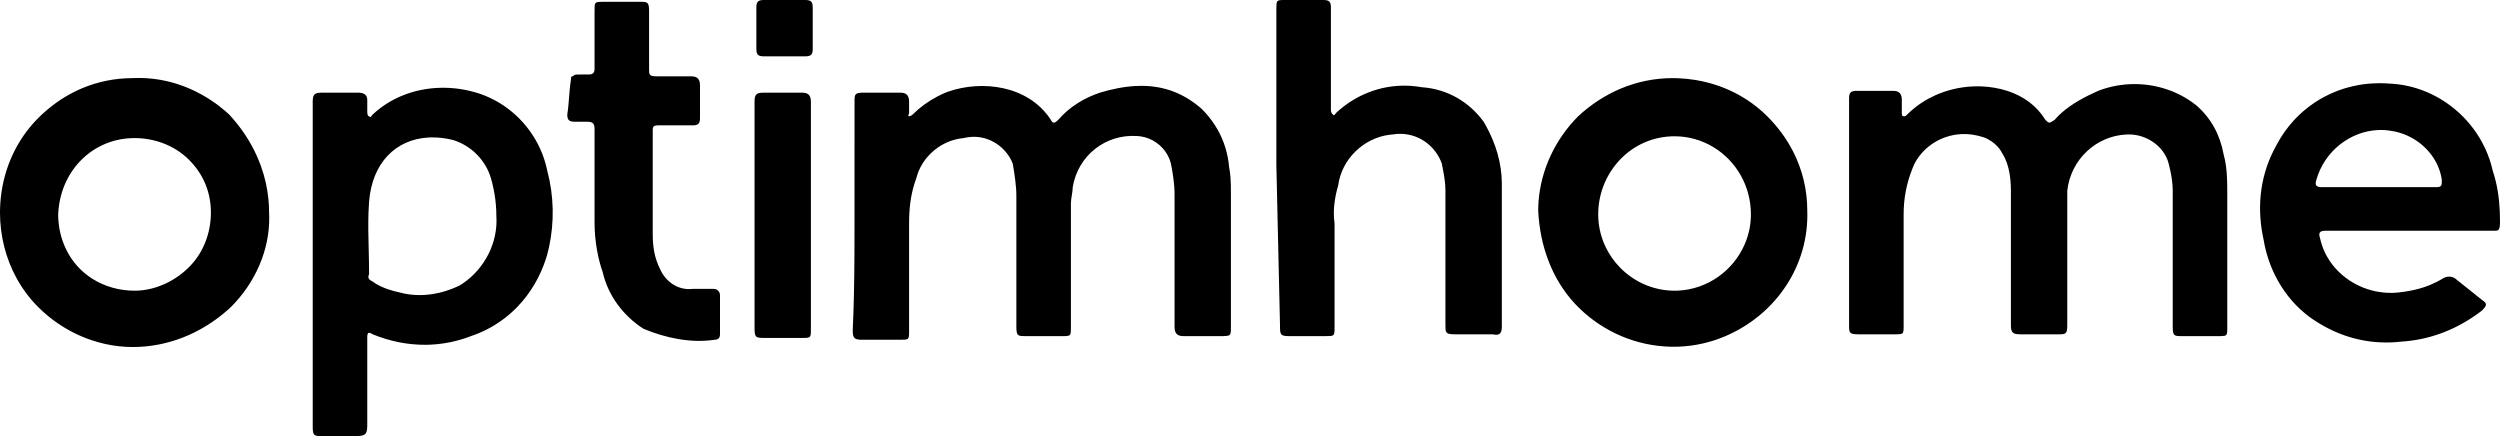 <?xml version="1.0" encoding="UTF-8"?>
<svg width="172px" height="30px" viewBox="0 0 172 30" version="1.1" xmlns="http://www.w3.org/2000/svg" xmlns:xlink="http://www.w3.org/1999/xlink">
    <title>Optimhome</title>
    <g id="Symbols" stroke="none" stroke-width="1" fill="none" fill-rule="evenodd">
        <g id="01_logos-/-Clients-/-Optimhome-/-Black" transform="translate(-6, -35)" fill="#000000">
            <path d="M36.487,41.038 L36.534,41.038 C36.554,41.038 36.574,41.038 36.594,41.039 L36.859,41.047 L36.87,41.047 C36.876,41.047 36.882,41.048 36.888,41.048 C36.994,41.054 37.101,41.061 37.207,41.071 C37.247,41.074 37.288,41.078 37.328,41.083 C37.393,41.09 37.457,41.098 37.522,41.106 C37.575,41.113 37.628,41.121 37.681,41.129 C37.78,41.144 37.879,41.161 37.977,41.18 C38.018,41.187 38.058,41.195 38.099,41.204 C38.175,41.22 38.251,41.237 38.327,41.255 C38.477,41.29 38.626,41.33 38.774,41.374 L38.456,41.287 C38.562,41.314 38.668,41.344 38.774,41.375 L38.606,41.328 L38.774,41.374 L39.03,41.456 C40.878,42.092 42.358,43.484 43.151,45.209 C43.376,45.699 43.545,46.216 43.652,46.75 C44.109,48.461 44.149,50.275 43.772,52.004 C43.736,52.17 43.696,52.336 43.652,52.5 L43.652,52.5 L43.568,52.779 C43.167,54.029 42.507,55.155 41.63,56.075 C41.599,56.107 41.567,56.14 41.534,56.173 L41.333,56.37 C40.933,56.748 40.493,57.085 40.018,57.375 C39.85,57.477 39.677,57.574 39.5,57.664 C39.15,57.843 38.782,57.997 38.399,58.125 L38.634,58.041 L38.398,58.125 C38.194,58.205 37.988,58.276 37.781,58.339 L37.471,58.428 C36.85,58.593 36.223,58.687 35.598,58.714 L35.286,58.722 C34.038,58.731 32.803,58.477 31.643,58 C31.557,57.942 31.49,57.911 31.439,57.901 L31.393,57.897 L31.393,57.897 L31.356,57.905 C31.268,57.942 31.268,58.096 31.268,58.25 L31.268,64.25 C31.268,64.875 31.143,65 30.518,65 L30.518,65 L28.046,65 C27.624,64.997 27.515,64.958 27.515,64.375 L27.515,64.375 L27.515,42 C27.515,41.79 27.538,41.646 27.6,41.55 C27.626,41.51 27.658,41.479 27.699,41.454 C27.708,41.449 27.718,41.444 27.727,41.439 C27.821,41.391 27.955,41.374 28.141,41.374 L28.141,41.374 L30.643,41.374 L30.76,41.379 C31.163,41.416 31.268,41.646 31.268,41.875 L31.268,41.875 L31.269,42.685 C31.271,42.816 31.286,43 31.393,43 L31.393,43 L31.435,43.036 C31.501,43.081 31.524,43.025 31.582,42.947 C31.599,42.924 31.619,42.9 31.643,42.875 C31.717,42.807 31.792,42.74 31.869,42.675 C31.892,42.655 31.916,42.635 31.94,42.615 C31.997,42.568 32.054,42.523 32.112,42.478 C32.134,42.461 32.155,42.445 32.177,42.429 C32.232,42.387 32.288,42.347 32.344,42.307 C32.366,42.291 32.389,42.276 32.412,42.26 C32.477,42.215 32.543,42.172 32.61,42.129 C32.628,42.118 32.647,42.106 32.666,42.094 C32.731,42.054 32.797,42.014 32.864,41.976 C32.885,41.964 32.905,41.953 32.926,41.941 C32.983,41.909 33.04,41.878 33.098,41.848 C33.141,41.825 33.185,41.803 33.23,41.781 C33.304,41.744 33.379,41.709 33.454,41.675 C33.475,41.666 33.497,41.656 33.518,41.647 C33.584,41.618 33.65,41.59 33.717,41.563 C33.751,41.55 33.786,41.536 33.821,41.522 C33.878,41.5 33.936,41.479 33.993,41.459 C34.027,41.447 34.061,41.435 34.095,41.424 C34.161,41.401 34.228,41.38 34.295,41.359 C34.322,41.351 34.349,41.343 34.376,41.335 C34.433,41.318 34.491,41.302 34.548,41.287 C34.59,41.276 34.632,41.266 34.675,41.255 C34.733,41.241 34.791,41.227 34.85,41.214 C34.883,41.207 34.915,41.2 34.948,41.193 C35.042,41.174 35.138,41.156 35.234,41.14 C35.249,41.138 35.264,41.135 35.279,41.133 C35.363,41.119 35.446,41.107 35.53,41.097 C35.564,41.093 35.599,41.089 35.634,41.085 C35.697,41.078 35.76,41.072 35.822,41.066 C35.858,41.063 35.895,41.06 35.931,41.058 C35.995,41.053 36.059,41.049 36.123,41.046 C36.244,41.041 36.366,41.038 36.487,41.038 L36.228,41.042 C36.289,41.04 36.351,41.039 36.412,41.038 L36.487,41.038 Z M15.576,40.365 L15.754,40.367 C15.999,40.373 16.242,40.389 16.483,40.416 C16.5,40.418 16.517,40.42 16.534,40.422 C16.619,40.431 16.703,40.442 16.787,40.455 C16.81,40.459 16.834,40.462 16.858,40.466 C16.93,40.476 17.002,40.488 17.074,40.501 C17.109,40.508 17.145,40.515 17.181,40.522 C17.248,40.534 17.315,40.548 17.382,40.563 C17.413,40.57 17.444,40.577 17.476,40.584 C17.552,40.601 17.628,40.62 17.704,40.639 C17.724,40.645 17.744,40.65 17.764,40.655 C17.844,40.676 17.924,40.698 18.003,40.722 C18.023,40.728 18.044,40.734 18.064,40.74 C18.132,40.76 18.2,40.782 18.268,40.804 C18.31,40.818 18.352,40.832 18.394,40.847 C18.433,40.86 18.472,40.874 18.511,40.888 C18.567,40.908 18.623,40.929 18.678,40.95 C18.742,40.974 18.805,40.999 18.868,41.025 C18.889,41.033 18.911,41.042 18.932,41.051 L18.868,41.025 C18.954,41.06 19.04,41.096 19.125,41.134 C19.165,41.152 19.205,41.17 19.244,41.188 C19.288,41.208 19.331,41.228 19.374,41.249 C19.417,41.269 19.46,41.29 19.503,41.312 C19.648,41.384 19.789,41.459 19.929,41.537 C20.059,41.61 20.187,41.686 20.313,41.765 C20.341,41.783 20.369,41.801 20.397,41.819 C20.541,41.911 20.682,42.006 20.82,42.106 C20.872,42.143 20.923,42.18 20.973,42.218 C21.004,42.241 21.034,42.264 21.064,42.287 C21.075,42.295 21.087,42.304 21.098,42.312 C21.237,42.42 21.373,42.531 21.506,42.646 C21.592,42.721 21.678,42.797 21.761,42.875 L21.559,42.693 L21.761,42.875 L21.986,43.123 C22.792,44.04 23.424,45.068 23.854,46.165 L23.966,46.466 C24.216,47.17 24.384,47.9 24.462,48.647 C24.496,48.97 24.513,49.296 24.513,49.625 L24.513,49.625 L24.523,49.922 C24.554,52.197 23.565,54.448 21.887,56.125 L21.887,56.125 L21.639,56.349 C19.803,57.96 17.525,58.875 15.132,58.875 C14.492,58.875 13.853,58.802 13.225,58.663 C13.057,58.625 12.889,58.582 12.722,58.535 C12.469,58.463 12.218,58.38 11.97,58.287 C11.578,58.138 11.194,57.962 10.822,57.761 C10.025,57.329 9.282,56.78 8.627,56.125 C8.038,55.537 7.549,54.879 7.158,54.173 C6.386,52.779 6,51.202 6,49.625 L6,49.625 L6.005,49.301 C6.013,49.075 6.029,48.85 6.052,48.625 C6.263,46.595 7.122,44.629 8.627,43.125 C8.779,42.973 8.935,42.826 9.095,42.686 L9.337,42.479 C10.056,41.885 10.844,41.406 11.687,41.056 C12.757,40.612 13.915,40.375 15.132,40.375 L15.132,40.375 L15.343,40.368 L15.343,40.368 L15.398,40.366 C15.413,40.366 15.428,40.365 15.444,40.365 L15.576,40.365 Z M121.083,40.375 L121.407,40.381 C121.413,40.381 121.418,40.381 121.423,40.381 C121.832,40.396 122.24,40.436 122.644,40.502 C122.792,40.526 122.939,40.554 123.086,40.585 C123.246,40.619 123.406,40.658 123.565,40.7 C124.496,40.949 125.391,41.342 126.208,41.879 C126.699,42.201 127.162,42.575 127.588,43 L127.588,43 L127.812,43.231 C128.014,43.446 128.205,43.668 128.385,43.896 C128.683,44.275 128.95,44.672 129.184,45.086 C129.25,45.204 129.314,45.322 129.375,45.442 C130.003,46.678 130.341,48.047 130.341,49.5 C130.465,53.25 128.213,56.625 124.712,58.125 C123.671,58.571 122.585,58.807 121.505,58.85 L121.21,58.856 L121.21,58.856 C121.006,58.858 120.803,58.852 120.601,58.84 C120.423,58.83 120.246,58.814 120.069,58.793 C118.92,58.657 117.803,58.304 116.778,57.756 C116.622,57.673 116.469,57.585 116.318,57.493 C115.692,57.111 115.107,56.654 114.578,56.125 L114.578,56.125 L114.344,55.883 C112.75,54.159 111.946,51.886 111.828,49.5 L111.848,49.818 L111.828,49.5 C111.828,49.292 111.835,49.083 111.851,48.875 C112.009,46.714 112.981,44.597 114.578,43 C116.33,41.374 118.582,40.375 121.082,40.375 L121.082,40.375 L121.083,40.375 Z M169.781,40.725 C169.853,40.726 169.926,40.727 169.998,40.73 L170.042,40.731 L170.042,40.731 C170.156,40.736 170.262,40.742 170.369,40.75 L170.35,40.749 L170.371,40.75 L170.623,40.764 C171.714,40.843 172.761,41.169 173.698,41.69 L173.912,41.814 C175.682,42.873 177.031,44.641 177.501,46.75 C177.58,46.987 177.647,47.225 177.705,47.463 C177.922,48.355 178,49.264 178,50.25 L178,50.25 L177.998,50.375 C177.981,50.875 177.857,50.875 177.625,50.875 L177.625,50.875 L165.992,50.875 L165.904,50.878 C165.598,50.898 165.501,51.031 165.617,51.374 L165.617,51.374 L165.668,51.588 L165.668,51.588 C165.754,51.918 165.877,52.231 166.031,52.525 C166.054,52.57 166.079,52.615 166.104,52.659 C166.969,54.184 168.691,55.17 170.542,55.15 L170.768,55.142 L170.768,55.142 L170.995,55.125 C171.506,55.068 171.993,54.985 172.465,54.853 L172.746,54.768 C172.77,54.76 172.794,54.752 172.819,54.744 C172.954,54.698 173.088,54.647 173.222,54.592 C173.524,54.465 173.823,54.312 174.122,54.125 C174.208,54.082 174.294,54.054 174.38,54.04 C174.401,54.037 174.422,54.035 174.444,54.033 L174.551,54.033 L174.551,54.033 L174.658,54.048 C174.73,54.064 174.801,54.089 174.872,54.125 L174.872,54.125 L176.749,55.625 C176.835,55.683 176.902,55.734 176.949,55.783 L176.989,55.832 C177.089,55.976 177.009,56.115 176.749,56.375 L176.749,56.375 L176.441,56.603 C174.888,57.716 173.121,58.383 171.246,58.5 L171.246,58.5 L170.893,58.535 C170.775,58.544 170.658,58.551 170.542,58.556 L170.193,58.563 C168.458,58.566 166.825,58.062 165.366,57.125 L165.366,57.125 L165.109,56.957 C165.025,56.899 164.942,56.84 164.861,56.78 L164.621,56.593 C163.72,55.86 163.01,54.934 162.507,53.907 C162.135,53.147 161.876,52.332 161.737,51.5 L161.737,51.5 L161.668,51.163 C161.266,49.026 161.544,46.899 162.614,45 C162.631,44.967 162.648,44.934 162.666,44.901 C162.73,44.783 162.796,44.667 162.865,44.553 C162.98,44.363 163.102,44.178 163.231,44 C163.413,43.748 163.609,43.509 163.816,43.282 C163.857,43.238 163.899,43.194 163.941,43.15 L164.151,42.939 C164.195,42.897 164.24,42.855 164.285,42.813 C164.346,42.758 164.408,42.703 164.47,42.649 C164.694,42.455 164.928,42.275 165.172,42.109 C165.187,42.099 165.201,42.089 165.216,42.08 L165.239,42.064 C165.268,42.044 165.297,42.025 165.326,42.007 C165.371,41.977 165.417,41.948 165.463,41.92 C165.498,41.898 165.534,41.876 165.571,41.854 C165.615,41.828 165.659,41.802 165.703,41.777 C165.756,41.747 165.808,41.717 165.862,41.688 C165.887,41.675 165.913,41.661 165.938,41.648 C166.179,41.521 166.426,41.407 166.679,41.305 C166.684,41.303 166.689,41.301 166.694,41.299 C166.738,41.282 166.781,41.265 166.825,41.248 C166.873,41.23 166.921,41.213 166.97,41.195 C167.039,41.17 167.108,41.147 167.178,41.124 C167.187,41.121 167.196,41.119 167.204,41.116 L167.247,41.102 C167.305,41.083 167.365,41.065 167.424,41.048 C167.443,41.043 167.462,41.037 167.482,41.032 C167.731,40.961 167.984,40.903 168.242,40.856 C168.265,40.852 168.289,40.848 168.312,40.844 C168.374,40.833 168.436,40.823 168.498,40.814 C168.527,40.81 168.556,40.806 168.585,40.802 C168.657,40.792 168.731,40.783 168.804,40.775 C168.827,40.772 168.849,40.77 168.871,40.768 C168.885,40.766 168.899,40.765 168.912,40.763 L169.14,40.745 C169.148,40.744 169.155,40.744 169.163,40.743 C169.333,40.732 169.503,40.726 169.674,40.725 L169.716,40.725 Z M50.657,35.75 L50.657,39.75 C50.657,40.125 50.657,40.25 51.158,40.25 L53.535,40.25 C53.91,40.25 54.16,40.375 54.16,40.875 L54.16,43.125 C54.16,43.5 54.035,43.625 53.66,43.625 L51.283,43.625 C50.945,43.625 50.911,43.727 50.908,43.929 L50.908,51.125 C50.908,52 51.033,52.75 51.408,53.5 C51.783,54.375 52.659,55 53.66,54.875 L55.036,54.875 C55.161,54.875 55.286,54.875 55.411,55 C55.536,55.125 55.536,55.25 55.536,55.375 L55.536,58 C55.536,58.25 55.411,58.375 55.161,58.375 C53.535,58.625 51.783,58.25 50.282,57.625 C48.906,56.75 47.845,55.362 47.47,53.737 C47.16,52.869 46.905,51.628 46.905,50.316 L46.905,43.875 C46.905,43.5 46.78,43.375 46.404,43.375 L45.529,43.375 C45.153,43.375 45.028,43.25 45.028,42.875 C45.153,42.125 45.153,41.25 45.279,40.5 C45.279,40.375 45.279,40.25 45.404,40.25 C45.511,40.143 45.618,40.128 45.646,40.126 L46.529,40.125 C46.78,40.125 46.905,40 46.905,39.75 L46.905,35.75 C46.905,35.164 46.905,35.128 47.42,35.126 L50.032,35.125 C50.532,35.125 50.657,35.125 50.657,35.75 Z M84.523,40.906 L84.638,40.908 C84.668,40.908 84.699,40.909 84.729,40.91 L84.797,40.912 C84.839,40.913 84.881,40.915 84.924,40.918 C84.943,40.919 84.963,40.92 84.983,40.922 C85.033,40.925 85.083,40.929 85.133,40.933 C85.186,40.938 85.239,40.944 85.293,40.95 C85.325,40.953 85.357,40.957 85.39,40.962 C85.427,40.967 85.465,40.972 85.503,40.978 C85.555,40.985 85.606,40.994 85.657,41.003 C85.691,41.009 85.725,41.015 85.759,41.021 C85.811,41.031 85.864,41.042 85.916,41.054 C85.931,41.057 85.947,41.061 85.963,41.064 C86.133,41.104 86.302,41.15 86.47,41.205 C86.532,41.226 86.593,41.247 86.655,41.269 C86.664,41.273 86.674,41.276 86.684,41.28 C86.755,41.306 86.826,41.334 86.898,41.364 C86.929,41.377 86.961,41.391 86.993,41.405 C87.048,41.429 87.103,41.454 87.157,41.48 C87.178,41.49 87.198,41.499 87.218,41.509 C87.275,41.537 87.331,41.565 87.388,41.595 C87.42,41.613 87.453,41.63 87.485,41.648 C87.539,41.677 87.593,41.708 87.646,41.74 C87.671,41.755 87.695,41.769 87.719,41.784 C87.766,41.813 87.814,41.843 87.862,41.874 C87.9,41.898 87.938,41.923 87.975,41.949 C88.021,41.98 88.067,42.012 88.113,42.045 C88.143,42.066 88.173,42.088 88.202,42.109 C88.265,42.156 88.328,42.204 88.39,42.254 C88.489,42.332 88.587,42.414 88.685,42.5 L88.447,42.299 C88.479,42.325 88.51,42.351 88.542,42.377 L88.685,42.5 L88.904,42.728 C89.246,43.103 89.537,43.504 89.775,43.925 C90.223,44.718 90.486,45.586 90.563,46.5 C90.607,46.725 90.635,46.949 90.654,47.168 C90.686,47.558 90.686,47.93 90.686,48.25 L90.686,57.604 C90.685,57.864 90.674,57.995 90.575,58.06 L90.534,58.081 C90.457,58.112 90.343,58.121 90.171,58.124 L90.061,58.125 L90.061,58.125 L87.434,58.125 C87.059,58.125 86.809,58 86.809,57.5 L86.809,48.375 C86.809,47.625 86.683,46.875 86.558,46.25 C86.36,45.459 85.771,44.824 85.038,44.532 C84.844,44.455 84.641,44.402 84.432,44.376 L84.432,44.376 L84.222,44.358 C82.057,44.22 80.167,45.697 79.804,47.875 L79.804,47.875 L79.784,48.156 L79.784,48.156 L79.698,48.719 L79.698,48.719 L79.678,49 L79.678,57.61 C79.677,58.022 79.653,58.104 79.343,58.121 L79.259,58.124 L79.259,58.124 L79.163,58.125 L79.163,58.125 L76.551,58.125 C76.429,58.125 76.329,58.125 76.247,58.116 C76.163,58.106 76.099,58.087 76.052,58.047 C75.957,57.97 75.926,57.814 75.926,57.5 L75.926,48.5 C75.926,47.75 75.801,47 75.675,46.25 C75.275,45.25 74.314,44.49 73.178,44.418 L73.006,44.413 L73.006,44.413 L72.832,44.418 C72.656,44.428 72.478,44.455 72.298,44.5 C71.436,44.572 70.616,44.973 70.002,45.586 C69.928,45.66 69.857,45.737 69.789,45.817 C69.75,45.863 69.713,45.909 69.676,45.957 C69.63,46.017 69.586,46.078 69.544,46.141 C69.508,46.193 69.475,46.246 69.442,46.299 C69.266,46.593 69.131,46.912 69.047,47.25 L69.047,47.25 L68.931,47.584 C68.644,48.474 68.545,49.375 68.545,50.375 L68.545,50.375 L68.545,57.86 C68.543,58.375 68.506,58.375 67.92,58.375 L65.293,58.375 L65.238,58.373 L65.184,58.373 C65.115,58.369 65.056,58.363 65.003,58.352 L64.93,58.332 C64.727,58.263 64.667,58.096 64.667,57.75 C64.707,56.871 64.735,56.004 64.753,55.147 C64.791,53.322 64.791,51.536 64.791,49.75 L64.792,41.905 C64.794,41.484 64.833,41.374 65.418,41.374 L65.418,41.374 L67.92,41.374 L68.011,41.377 C68.335,41.398 68.545,41.542 68.545,42 L68.545,42 L68.545,42.75 L68.539,42.803 C68.515,42.908 68.438,43 68.545,43 L68.545,43 C68.67,43 68.795,42.875 68.795,42.875 C69.28,42.391 69.841,41.981 70.476,41.647 C70.66,41.549 70.85,41.458 71.047,41.374 L71.047,41.374 L71.249,41.3 C73.496,40.517 76.724,40.824 78.302,43.25 L78.302,43.25 L78.34,43.318 C78.391,43.398 78.443,43.438 78.506,43.438 L78.555,43.43 C78.623,43.41 78.703,43.35 78.803,43.25 C79.188,42.801 79.639,42.418 80.139,42.101 C80.613,41.799 81.131,41.557 81.679,41.374 C82.077,41.255 82.472,41.155 82.863,41.078 C82.925,41.067 82.987,41.055 83.048,41.044 C83.088,41.036 83.127,41.03 83.166,41.023 C83.251,41.01 83.337,40.997 83.423,40.985 C83.47,40.978 83.517,40.972 83.565,40.966 C83.627,40.959 83.689,40.952 83.751,40.946 C83.805,40.94 83.858,40.936 83.911,40.931 C83.976,40.927 84.04,40.922 84.104,40.919 C84.245,40.91 84.384,40.906 84.523,40.906 L84.191,40.914 C84.283,40.91 84.375,40.908 84.466,40.907 L84.523,40.906 Z M61.165,41.374 L61.256,41.377 C61.491,41.392 61.666,41.472 61.745,41.689 C61.774,41.772 61.79,41.874 61.79,42 L61.79,57.625 C61.79,58.211 61.79,58.248 61.275,58.25 L61.165,58.25 L61.165,58.25 L58.663,58.25 C58.038,58.25 57.913,58.25 57.913,57.625 L57.913,42 C57.913,41.788 57.935,41.643 57.999,41.547 C58.025,41.509 58.057,41.478 58.096,41.454 C58.106,41.449 58.115,41.444 58.124,41.439 C58.219,41.391 58.353,41.374 58.538,41.374 L58.538,41.374 L61.165,41.374 Z M152.855,40.785 L152.948,40.787 L153.055,40.788 C153.066,40.788 153.077,40.789 153.088,40.789 L153.161,40.792 C153.198,40.793 153.235,40.795 153.272,40.798 C153.306,40.8 153.341,40.802 153.375,40.805 C153.437,40.809 153.5,40.815 153.563,40.821 C153.592,40.824 153.621,40.827 153.651,40.83 C153.712,40.837 153.773,40.845 153.834,40.854 C153.883,40.861 153.931,40.868 153.98,40.876 C154.021,40.883 154.062,40.89 154.103,40.897 C154.166,40.908 154.227,40.92 154.289,40.933 C154.32,40.94 154.352,40.947 154.384,40.954 C154.449,40.968 154.514,40.984 154.578,41 C154.611,41.008 154.643,41.017 154.676,41.026 C154.864,41.076 155.049,41.135 155.232,41.201 C155.257,41.21 155.282,41.22 155.308,41.229 C155.368,41.252 155.428,41.275 155.488,41.3 C155.518,41.312 155.548,41.325 155.578,41.338 C155.644,41.366 155.71,41.395 155.775,41.425 C155.802,41.438 155.83,41.451 155.858,41.465 C155.92,41.494 155.982,41.525 156.043,41.557 C156.067,41.57 156.091,41.582 156.115,41.595 C156.184,41.632 156.253,41.67 156.32,41.71 C156.335,41.718 156.35,41.727 156.364,41.736 C156.523,41.829 156.678,41.93 156.829,42.038 C156.923,42.105 157.017,42.176 157.11,42.25 L156.873,42.07 C156.953,42.128 157.032,42.188 157.11,42.25 C158.11,43.125 158.736,44.25 158.986,45.625 C159.135,46.145 159.195,46.709 159.22,47.265 C159.236,47.645 159.236,48.02 159.236,48.375 L159.236,48.375 L159.236,57.61 C159.235,57.919 159.221,58.043 159.084,58.092 L159.033,58.106 C158.978,58.117 158.907,58.122 158.817,58.124 L158.721,58.125 L158.721,58.125 L156.014,58.125 L156.014,58.125 L155.928,58.123 C155.692,58.117 155.572,58.082 155.519,57.894 C155.493,57.803 155.484,57.676 155.484,57.5 L155.484,48.125 C155.484,47.631 155.406,47.138 155.311,46.706 C155.285,46.591 155.259,46.48 155.232,46.375 L155.232,46.375 L155.194,46.214 C154.874,45.051 153.678,44.25 152.481,44.25 L152.481,44.25 L152.276,44.255 C150.235,44.356 148.47,45.948 148.228,48.125 L148.228,48.125 L148.228,57.375 L148.227,57.492 C148.215,57.855 148.14,57.958 147.928,57.988 L147.86,57.995 C147.836,57.997 147.811,57.998 147.784,57.998 L147.698,58 L147.698,58 L144.976,58 C144.476,58 144.35,57.875 144.35,57.375 L144.35,48.125 C144.35,47.295 144.238,46.352 143.799,45.617 L143.725,45.5 L143.69,45.439 L143.655,45.375 C143.54,45.191 143.378,45.011 143.188,44.854 C143.133,44.809 143.075,44.766 143.016,44.725 C142.85,44.61 142.668,44.514 142.482,44.447 C142.397,44.418 142.311,44.393 142.225,44.376 L142.225,44.376 L142.03,44.326 C140.335,43.932 138.564,44.685 137.721,46.25 L137.721,46.25 L137.578,46.588 C137.173,47.601 136.97,48.625 136.97,49.75 L136.97,49.75 L136.97,57.375 L136.97,57.485 C136.969,57.794 136.955,57.918 136.817,57.967 L136.767,57.981 C136.711,57.992 136.641,57.997 136.551,57.999 L136.455,58 L136.455,58 L133.843,58 C133.674,58 133.551,57.991 133.461,57.968 C133.217,57.905 133.217,57.74 133.217,57.375 L133.217,41.75 L133.221,41.654 C133.242,41.352 133.377,41.25 133.718,41.25 L133.718,41.25 L136.22,41.25 L136.311,41.253 C136.576,41.27 136.765,41.368 136.825,41.654 C136.838,41.717 136.845,41.791 136.845,41.875 L136.845,42.75 C136.845,42.834 136.845,42.917 136.883,42.964 C136.901,42.986 136.929,43 136.97,43 L136.97,43 L137.023,43 C137.097,42.997 137.115,42.979 137.22,42.875 L137.22,42.875 L137.412,42.692 C137.932,42.215 138.53,41.831 139.173,41.545 L139.417,41.442 C140.235,41.115 141.118,40.944 142.003,40.938 L142.269,40.941 C142.888,40.961 143.506,41.063 144.1,41.25 C145.226,41.625 146.102,42.25 146.727,43.25 C146.977,43.5 146.977,43.5 147.353,43.25 C147.504,43.073 147.671,42.907 147.85,42.75 C148.557,42.128 149.455,41.649 150.355,41.25 L150.355,41.25 L150.616,41.155 L150.616,41.155 L150.658,41.141 C150.676,41.135 150.693,41.129 150.711,41.123 C150.79,41.097 150.87,41.073 150.95,41.05 C150.963,41.047 150.975,41.043 150.988,41.04 C151.078,41.014 151.167,40.991 151.257,40.97 C151.275,40.967 151.292,40.963 151.309,40.959 C151.377,40.942 151.447,40.928 151.516,40.914 C151.559,40.906 151.601,40.899 151.644,40.891 C151.712,40.879 151.78,40.868 151.848,40.858 C151.871,40.855 151.893,40.852 151.916,40.849 C152.121,40.82 152.327,40.802 152.534,40.792 L152.535,40.793 C152.616,40.789 152.699,40.786 152.781,40.786 L152.83,40.786 L152.855,40.785 Z M97.066,35 C97.441,35 97.566,35.125 97.566,35.5 L97.566,42.5 C97.566,42.625 97.566,42.75 97.692,42.875 L97.733,42.911 L97.733,42.911 L97.765,42.926 L97.765,42.926 L97.793,42.923 C97.834,42.906 97.864,42.828 97.942,42.75 C99.285,41.511 100.97,40.869 102.714,40.894 L102.99,40.904 C103.266,40.919 103.544,40.951 103.821,41 C105.572,41.125 107.073,42 108.074,43.375 L108.231,43.647 C108.894,44.839 109.326,46.232 109.326,47.625 L109.326,47.625 L109.326,57.5 L109.324,57.584 C109.309,57.829 109.225,58.006 108.989,58.03 L108.905,58.032 C108.845,58.029 108.777,58.019 108.7,58 L106.073,58 L105.955,57.998 C105.446,57.982 105.446,57.842 105.446,57.375 L105.446,57.375 L105.446,48.125 L105.432,47.75 C105.396,47.25 105.297,46.75 105.197,46.25 L105.197,46.25 L105.13,46.081 C104.582,44.804 103.257,44.011 101.82,44.25 L101.82,44.25 L101.62,44.269 C99.829,44.484 98.308,45.942 98.068,47.75 L98.068,47.75 L97.989,48.042 C97.94,48.236 97.897,48.431 97.863,48.625 L97.818,48.916 C97.755,49.403 97.747,49.889 97.817,50.375 L97.817,57.61 C97.814,58.125 97.778,58.125 97.192,58.125 L94.689,58.125 C94.064,58.125 94.064,58 94.064,57.375 L93.814,46.375 L93.814,35.625 C93.814,35.039 93.814,35.002 94.329,35 L97.066,35 Z M35.686,44.453 L35.489,44.46 C33.21,44.579 31.597,46.231 31.393,48.875 L31.393,48.875 L31.354,49.572 C31.323,50.399 31.343,51.23 31.364,52.082 C31.378,52.668 31.393,53.264 31.393,53.875 C31.368,53.925 31.354,53.969 31.347,54.01 C31.323,54.175 31.443,54.275 31.644,54.375 L31.644,54.375 L31.842,54.51 C32.33,54.811 32.973,55.016 33.52,55.125 C33.696,55.173 33.873,55.21 34.052,55.238 C34.069,55.241 34.086,55.244 34.104,55.247 L34.052,55.238 C34.14,55.252 34.229,55.264 34.318,55.273 L34.104,55.247 C34.196,55.26 34.289,55.271 34.382,55.279 L34.318,55.273 C34.409,55.283 34.501,55.29 34.592,55.294 L34.382,55.279 C34.468,55.287 34.554,55.293 34.639,55.296 L34.854,55.301 L34.936,55.299 L35.143,55.295 C35.182,55.293 35.222,55.29 35.262,55.288 C35.334,55.282 35.406,55.276 35.478,55.268 L35.262,55.288 C35.353,55.281 35.444,55.273 35.535,55.262 L35.478,55.268 C35.579,55.258 35.68,55.244 35.78,55.228 L35.535,55.262 C35.641,55.25 35.747,55.234 35.852,55.216 L35.78,55.228 C35.875,55.213 35.969,55.196 36.063,55.176 L35.852,55.216 C35.966,55.197 36.079,55.174 36.192,55.148 C36.279,55.128 36.365,55.107 36.451,55.083 L36.192,55.148 C36.29,55.126 36.388,55.101 36.486,55.074 L36.451,55.083 C36.54,55.059 36.628,55.033 36.716,55.005 L36.486,55.074 C36.603,55.041 36.718,55.005 36.833,54.966 L36.716,55.005 C36.816,54.973 36.915,54.938 37.014,54.901 L36.833,54.966 C36.925,54.935 37.016,54.901 37.106,54.866 L37.014,54.901 C37.105,54.867 37.195,54.831 37.285,54.793 L37.106,54.866 C37.205,54.827 37.302,54.786 37.399,54.743 L37.648,54.625 L37.848,54.496 C39.356,53.469 40.27,51.672 40.15,49.875 L40.15,49.875 L40.142,49.5 C40.121,48.984 40.057,48.469 39.949,47.953 C39.899,47.719 39.841,47.485 39.774,47.25 C39.399,46 38.398,45 37.147,44.625 C36.638,44.503 36.149,44.447 35.686,44.453 Z M121.209,44.376 L120.985,44.381 C119.483,44.444 118.183,45.134 117.282,46.177 C116.449,47.141 115.956,48.404 115.956,49.75 C115.956,50.208 116.016,50.654 116.129,51.079 C116.164,51.211 116.204,51.342 116.249,51.47 C116.276,51.545 116.304,51.619 116.334,51.692 C116.376,51.798 116.422,51.902 116.472,52.004 C116.724,52.525 117.059,53 117.46,53.41 C117.974,53.935 118.596,54.355 119.288,54.631 C119.329,54.648 119.372,54.664 119.415,54.68 C119.643,54.764 119.879,54.833 120.119,54.884 C120.471,54.96 120.836,55 121.21,55 L121.209,55 L121.423,54.996 C123.471,54.911 125.237,53.625 126.024,51.833 C126.059,51.754 126.092,51.674 126.123,51.593 C126.162,51.489 126.199,51.385 126.231,51.278 C126.272,51.146 126.308,51.011 126.339,50.875 C126.351,50.82 126.362,50.765 126.373,50.71 C126.431,50.398 126.462,50.077 126.462,49.75 C126.462,48.773 126.21,47.862 125.771,47.078 C124.861,45.456 123.149,44.376 121.209,44.376 L121.209,44.376 Z M15.257,44.5 L15.031,44.505 C12.381,44.614 10.309,46.643 10.03,49.378 C10.017,49.501 10.008,49.625 10.003,49.75 C10.003,51.125 10.503,52.5 11.504,53.5 C11.524,53.52 11.544,53.54 11.565,53.56 C11.806,53.792 12.068,53.997 12.345,54.173 C13.214,54.724 14.235,55 15.257,55 L15.257,55 L15.515,54.993 C16.803,54.92 18.071,54.312 19.009,53.375 C20.01,52.375 20.51,51 20.51,49.625 C20.51,48.25 20.01,47 19.009,46 L19.096,46.091 L19.009,46 L18.818,45.818 C17.837,44.94 16.547,44.5 15.257,44.5 L15.257,44.5 Z M169.862,43.943 L169.653,43.945 C167.706,44.012 165.914,45.406 165.366,47.375 L165.387,47.303 L165.366,47.375 C165.251,47.719 165.346,47.852 165.652,47.872 L165.741,47.875 L173.622,47.875 C173.997,47.875 173.997,47.75 173.997,47.375 L173.997,47.375 L173.963,47.175 C173.838,46.55 173.552,45.978 173.154,45.495 C173.005,45.314 172.84,45.145 172.661,44.991 L172.507,44.865 C172.365,44.753 172.215,44.65 172.059,44.557 C172.015,44.53 171.97,44.504 171.924,44.479 C171.823,44.424 171.721,44.373 171.616,44.326 C171.262,44.167 170.884,44.056 170.494,44 C170.354,43.977 170.213,43.96 170.073,43.951 L169.862,43.943 L169.862,43.943 Z M61.415,35 C61.62,35 61.75,35.037 61.826,35.132 L61.86,35.184 C61.899,35.261 61.916,35.364 61.916,35.5 L61.916,35.5 L61.916,38.375 L61.912,38.472 C61.891,38.773 61.756,38.875 61.415,38.875 L61.415,38.875 L58.538,38.875 L58.442,38.872 C58.306,38.862 58.211,38.83 58.147,38.766 C58.132,38.75 58.118,38.733 58.106,38.713 C58.058,38.635 58.038,38.525 58.038,38.375 L58.038,38.375 L58.038,35.5 L58.041,35.404 C58.047,35.314 58.064,35.242 58.093,35.184 L58.127,35.132 C58.203,35.037 58.333,35 58.538,35 L61.415,35 Z" id="Optimhome"></path>
        </g>
    </g>
</svg>